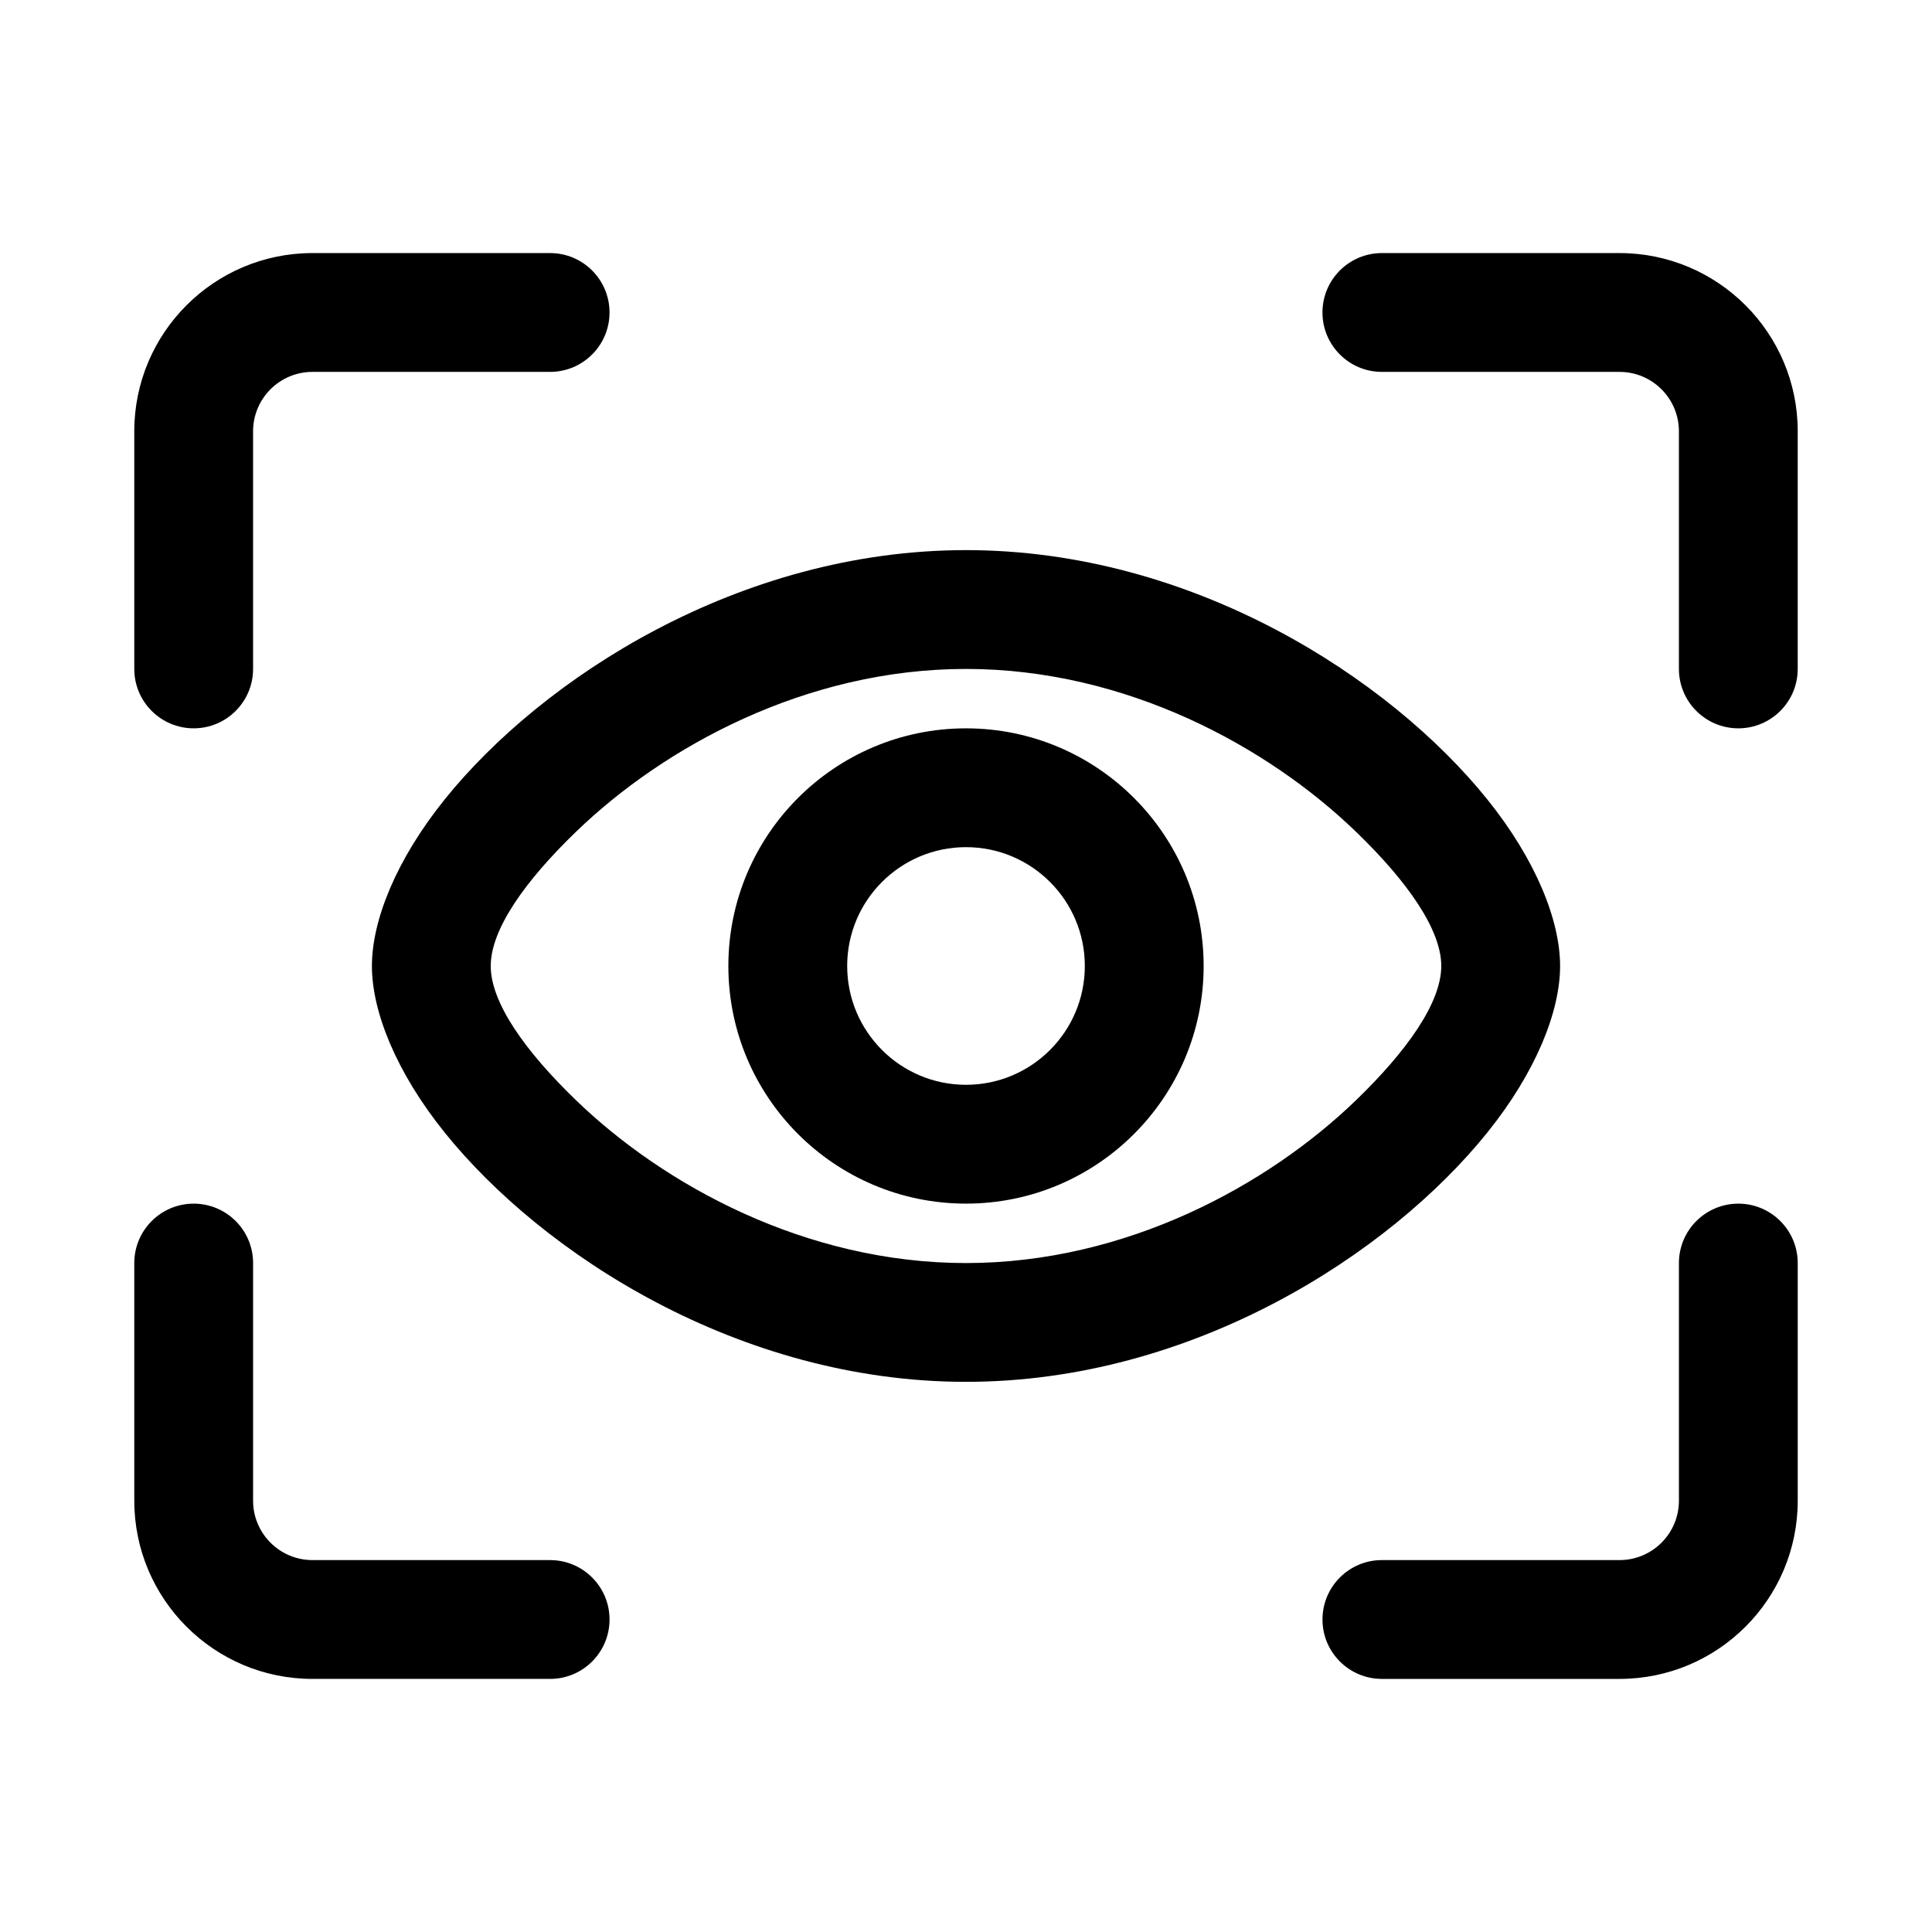 <?xml version="1.0" encoding="UTF-8"?>
<!-- Uploaded to: ICON Repo, www.iconrepo.com, Generator: ICON Repo Mixer Tools -->
<svg fill="#000000" width="800px" height="800px" version="1.1" viewBox="144 144 512 512" xmlns="http://www.w3.org/2000/svg">
 <path d="m289.79 557.44h-62.977c-8.691 0-15.742-7.055-15.742-15.742v-62.977c0-8.691-7.055-15.742-15.742-15.742-8.691 0-15.742 7.055-15.742 15.742v62.977c0 26.07 21.16 47.23 47.23 47.23h62.977c8.691 0 15.742-7.055 15.742-15.742 0-8.691-7.055-15.742-15.742-15.742zm220.42 31.488h62.977c26.07 0 47.23-21.16 47.23-47.23v-62.977c0-8.691-7.055-15.742-15.742-15.742-8.691 0-15.742 7.055-15.742 15.742v62.977c0 8.691-7.055 15.742-15.742 15.742h-62.977c-8.691 0-15.742 7.055-15.742 15.742 0 8.691 7.055 15.742 15.742 15.742zm-110.21-299.14c-60.078 0-112.24 33.883-138.14 66.047-12.895 16.027-19.301 32.102-19.301 44.16s6.406 28.133 19.301 44.16c25.898 32.164 78.059 66.047 138.14 66.047s112.24-33.883 138.14-66.047c12.895-16.027 19.301-32.102 19.301-44.16s-6.406-28.133-19.301-44.16c-25.898-32.164-78.059-66.047-138.14-66.047zm0 31.488c42.445 0 80.059 20.625 103.39 43.188 13.352 12.895 22.562 25.758 22.562 35.535s-9.211 22.641-22.562 35.535c-23.332 22.562-60.945 43.188-103.39 43.188s-80.059-20.625-103.39-43.188c-13.352-12.895-22.562-25.758-22.562-35.535s9.211-22.641 22.562-35.535c23.332-22.562 60.945-43.188 103.39-43.188zm0 15.742c-34.762 0-62.977 28.215-62.977 62.977 0 34.762 28.215 62.977 62.977 62.977s62.977-28.215 62.977-62.977c0-34.762-28.215-62.977-62.977-62.977zm0 31.488c17.383 0 31.488 14.105 31.488 31.488 0 17.383-14.105 31.488-31.488 31.488s-31.488-14.105-31.488-31.488c0-17.383 14.105-31.488 31.488-31.488zm-110.21-157.44h-62.977c-26.07 0-47.23 21.16-47.23 47.23v62.977c0 8.691 7.055 15.742 15.742 15.742 8.691 0 15.742-7.055 15.742-15.742v-62.977c0-8.691 7.055-15.742 15.742-15.742h62.977c8.691 0 15.742-7.055 15.742-15.742 0-8.691-7.055-15.742-15.742-15.742zm220.42 31.488h62.977c8.691 0 15.742 7.055 15.742 15.742v62.977c0 8.691 7.055 15.742 15.742 15.742 8.691 0 15.742-7.055 15.742-15.742v-62.977c0-26.07-21.16-47.23-47.23-47.23h-62.977c-8.691 0-15.742 7.055-15.742 15.742 0 8.691 7.055 15.742 15.742 15.742z" fill-rule="evenodd"/>
</svg>